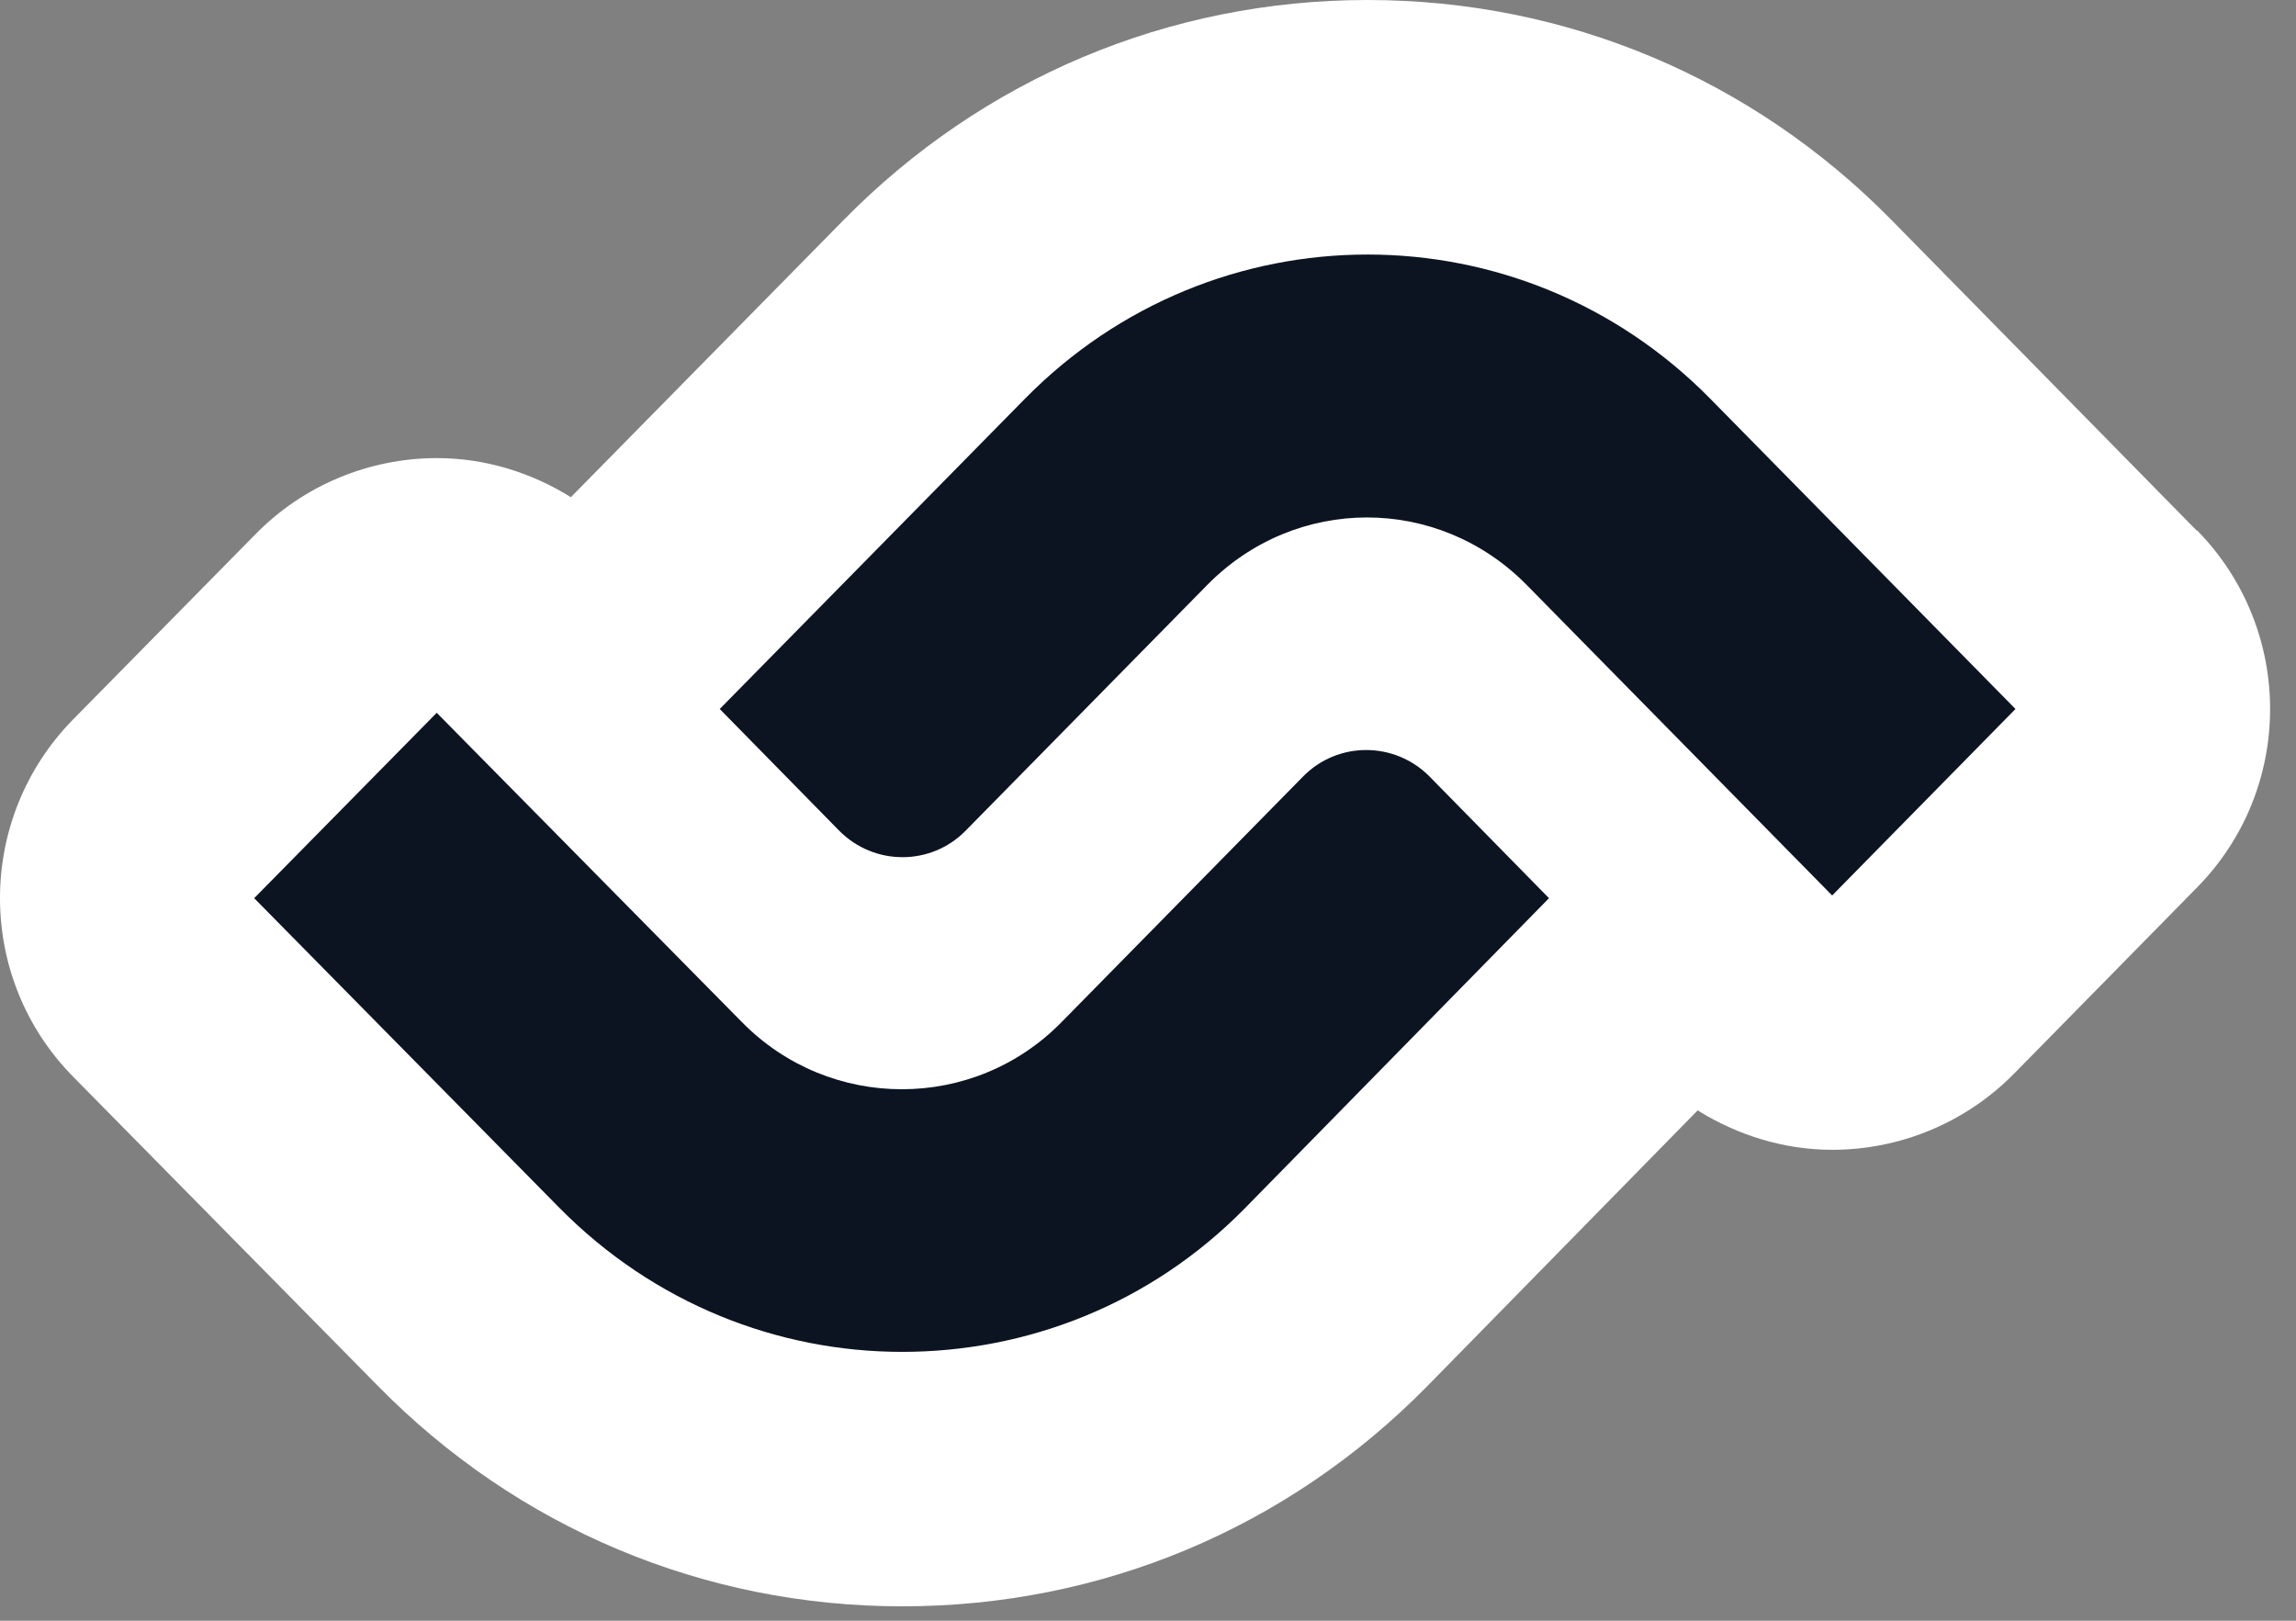<svg width="85" height="60" viewBox="0 0 85 60" fill="none" xmlns="http://www.w3.org/2000/svg">
<rect x="0" y="0" width="85" height="60" fill="#808080" stroke="none"/>
<path d="M81.325 19.643L70.038 8.158C64.868 2.895 57.97 0 50.629 0C43.287 0 36.389 2.895 31.219 8.158L21.134 18.406C19.652 17.484 17.948 16.959 16.174 16.959C13.653 16.959 11.225 17.974 9.463 19.772L2.705 26.635C-0.902 30.311 -0.902 36.194 2.705 39.858L13.991 51.308C19.162 56.572 26.06 59.467 33.401 59.467C40.766 59.467 47.652 56.584 52.823 51.332L62.849 41.107C64.331 42.029 66.047 42.566 67.832 42.566C70.365 42.566 72.781 41.551 74.555 39.754L81.336 32.855C84.943 29.191 84.943 23.308 81.336 19.632L81.325 19.643Z" fill="white"/>
<path d="M33.395 50.047C28.797 50.047 24.21 48.261 20.708 44.713L9.41 33.251L16.168 26.388L27.466 37.838C30.723 41.153 36.056 41.153 39.301 37.838L48.242 28.746C49.525 27.439 51.626 27.439 52.922 28.746L57.345 33.251L46.082 44.736C42.581 48.296 37.994 50.047 33.395 50.047Z" fill="#0D1421"/>
<path d="M67.822 33.145L56.524 21.66C53.244 18.322 47.968 18.322 44.689 21.66L35.748 30.753C34.465 32.06 32.364 32.06 31.068 30.753L26.645 26.247L37.943 14.763C44.946 7.643 56.314 7.643 63.317 14.763L74.615 26.247L67.834 33.145H67.822Z" fill="#0D1421"/>
</svg>
